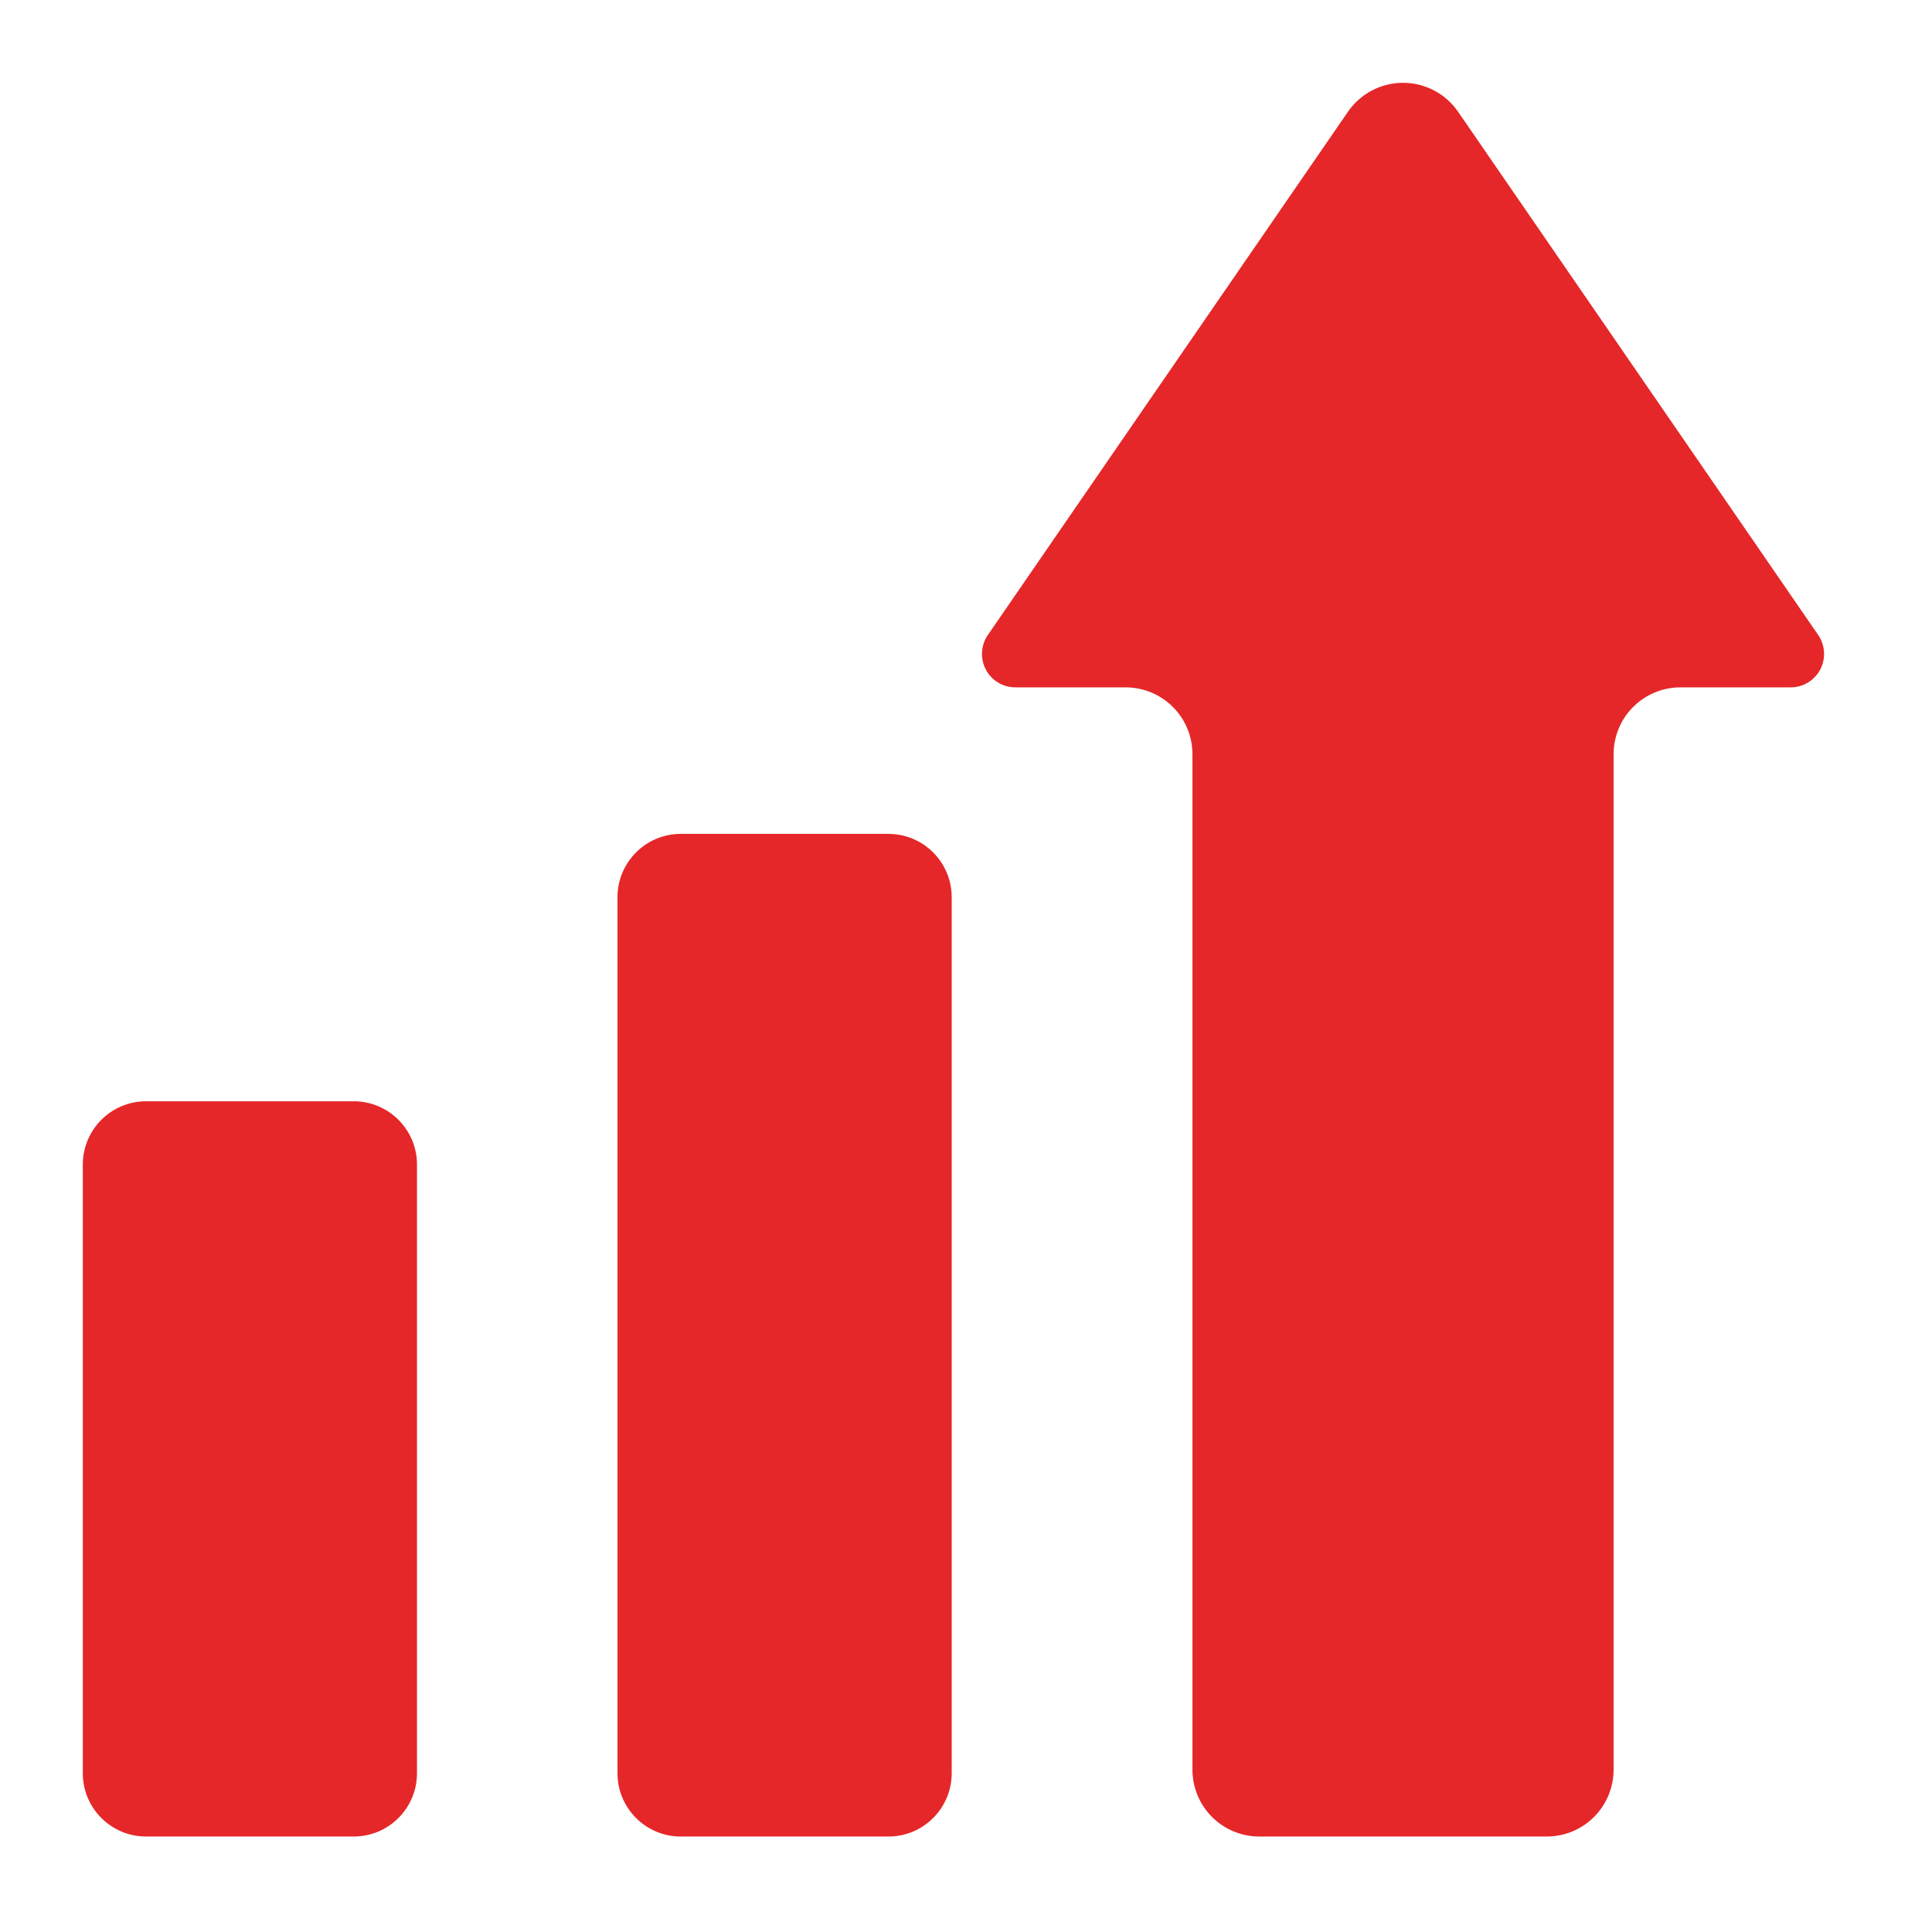 <svg width="72" height="72" viewBox="0 0 72 72" fill="none" xmlns="http://www.w3.org/2000/svg">
<path d="M67.759 23.665L54.339 4.165C54.109 3.832 53.803 3.56 53.446 3.372C53.088 3.184 52.69 3.086 52.286 3.086C51.883 3.086 51.485 3.184 51.127 3.372C50.77 3.56 50.463 3.832 50.234 4.165L36.814 23.665C36.685 23.852 36.61 24.07 36.597 24.297C36.584 24.524 36.632 24.75 36.738 24.951C36.843 25.151 37.002 25.32 37.196 25.437C37.391 25.554 37.613 25.616 37.84 25.616H41.948C42.609 25.616 43.242 25.879 43.71 26.346C44.177 26.813 44.439 27.447 44.439 28.108V65.951C44.439 66.612 44.702 67.246 45.169 67.713C45.636 68.18 46.27 68.442 46.93 68.442H57.642C58.303 68.442 58.937 68.18 59.404 67.713C59.871 67.246 60.134 66.612 60.134 65.951V28.108C60.134 27.447 60.396 26.813 60.863 26.346C61.33 25.879 61.964 25.616 62.625 25.616H66.733C66.96 25.616 67.182 25.554 67.376 25.437C67.571 25.32 67.729 25.151 67.835 24.951C67.941 24.75 67.989 24.524 67.976 24.297C67.962 24.07 67.887 23.852 67.759 23.665Z" fill="#E52729"/>
<path d="M33.107 31.076H25.372C24.069 31.076 23.012 32.133 23.012 33.436V66.083C23.012 67.386 24.069 68.443 25.372 68.443H33.107C34.41 68.443 35.467 67.386 35.467 66.083V33.436C35.467 32.133 34.41 31.076 33.107 31.076Z" fill="#E52729"/>
<path d="M13.181 41.041H5.445C4.142 41.041 3.086 42.097 3.086 43.401V66.083C3.086 67.386 4.142 68.442 5.445 68.442H13.181C14.484 68.442 15.54 67.386 15.54 66.083V43.401C15.54 42.097 14.484 41.041 13.181 41.041Z" fill="#E52729"/>
</svg>
